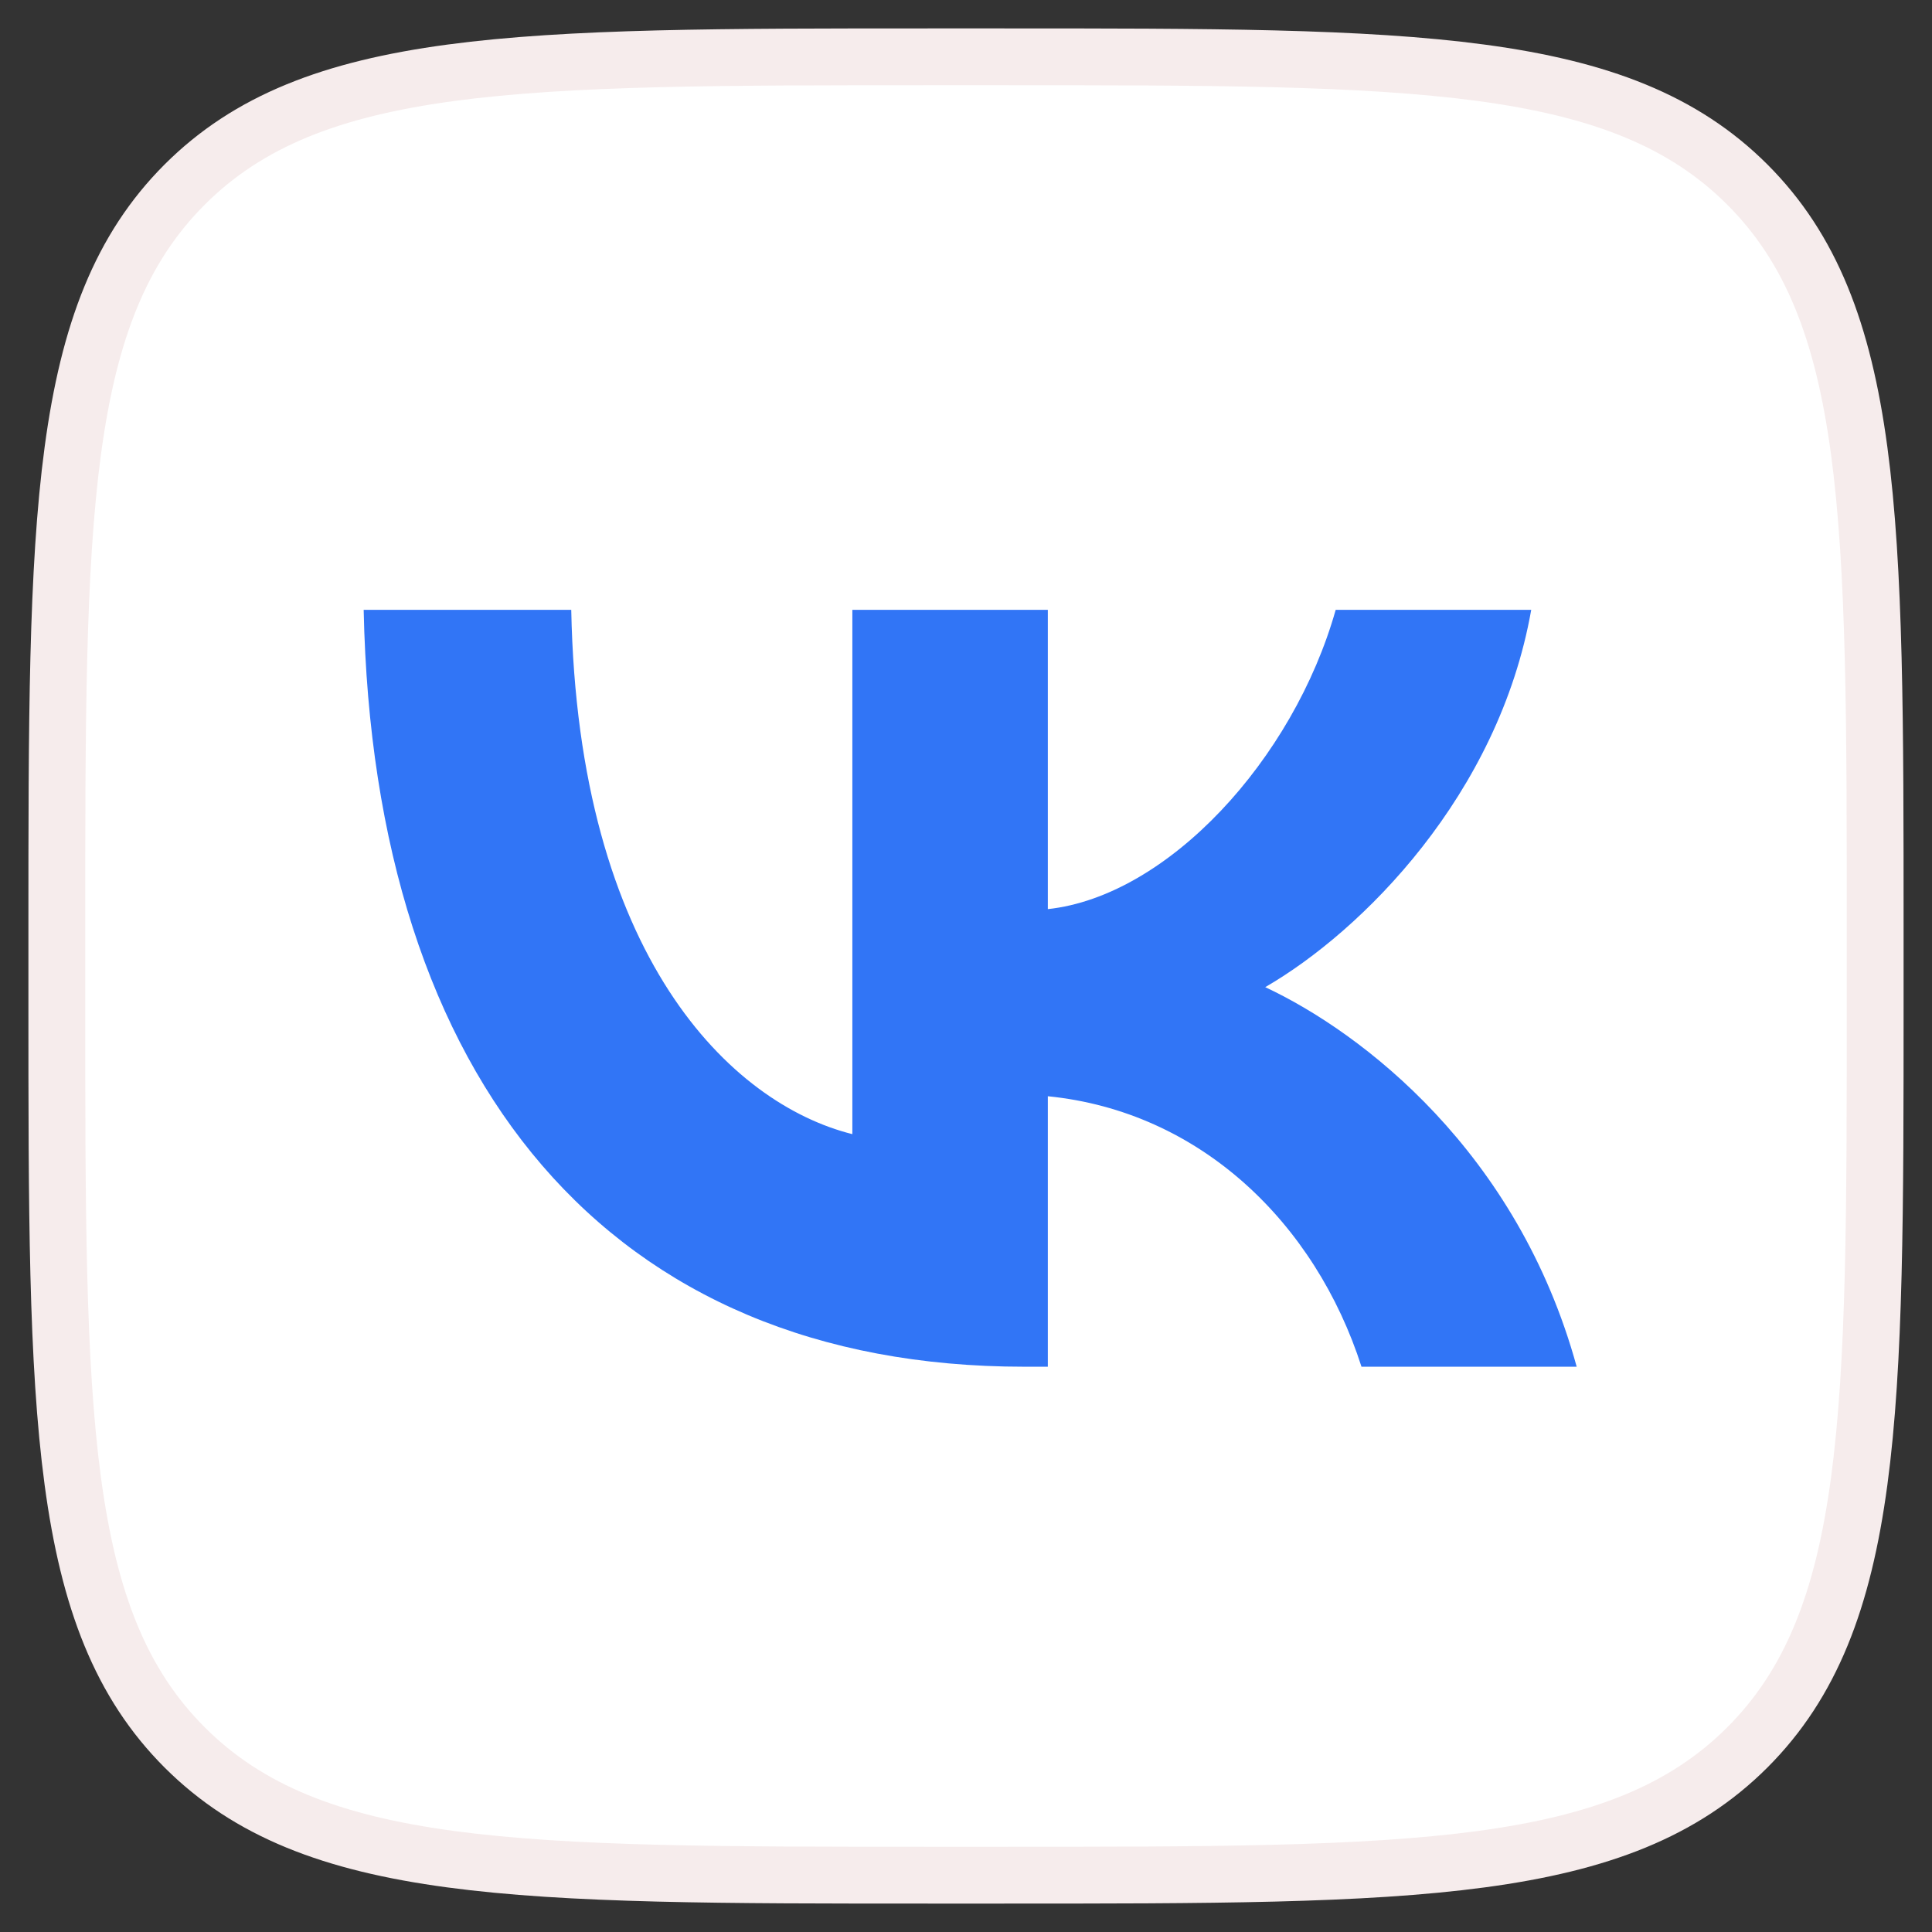 <svg width="34" height="34" viewBox="0 0 34 34" fill="none" xmlns="http://www.w3.org/2000/svg">
<rect x="0" y="0" width="34" height="34" fill="#333333" stroke="none"/>
<path d="M1 16.36C1 9.119 1 5.499 3.249 3.249C5.499 1 9.119 1 16.36 1H17.64C24.881 1 28.501 1 30.751 3.249C33 5.499 33 9.119 33 16.36V17.64C33 24.881 33 28.501 30.751 30.751C28.501 33 24.881 33 17.64 33H16.36C9.119 33 5.499 33 3.249 30.751C1 28.501 1 24.881 1 17.64V16.36Z" fill="white" stroke="#F6ECEC"/>
<path d="M18.026 24.052C10.733 24.052 6.573 19.052 6.4 10.732H10.053C10.173 16.839 12.867 19.426 15 19.959V10.732H18.44V15.999C20.547 15.772 22.76 13.372 23.506 10.732H26.947C26.373 13.986 23.973 16.386 22.266 17.372C23.973 18.172 26.707 20.266 27.747 24.052H23.96C23.146 21.519 21.12 19.559 18.44 19.292V24.052H18.026Z" fill="#3175F6"/>
</svg>
